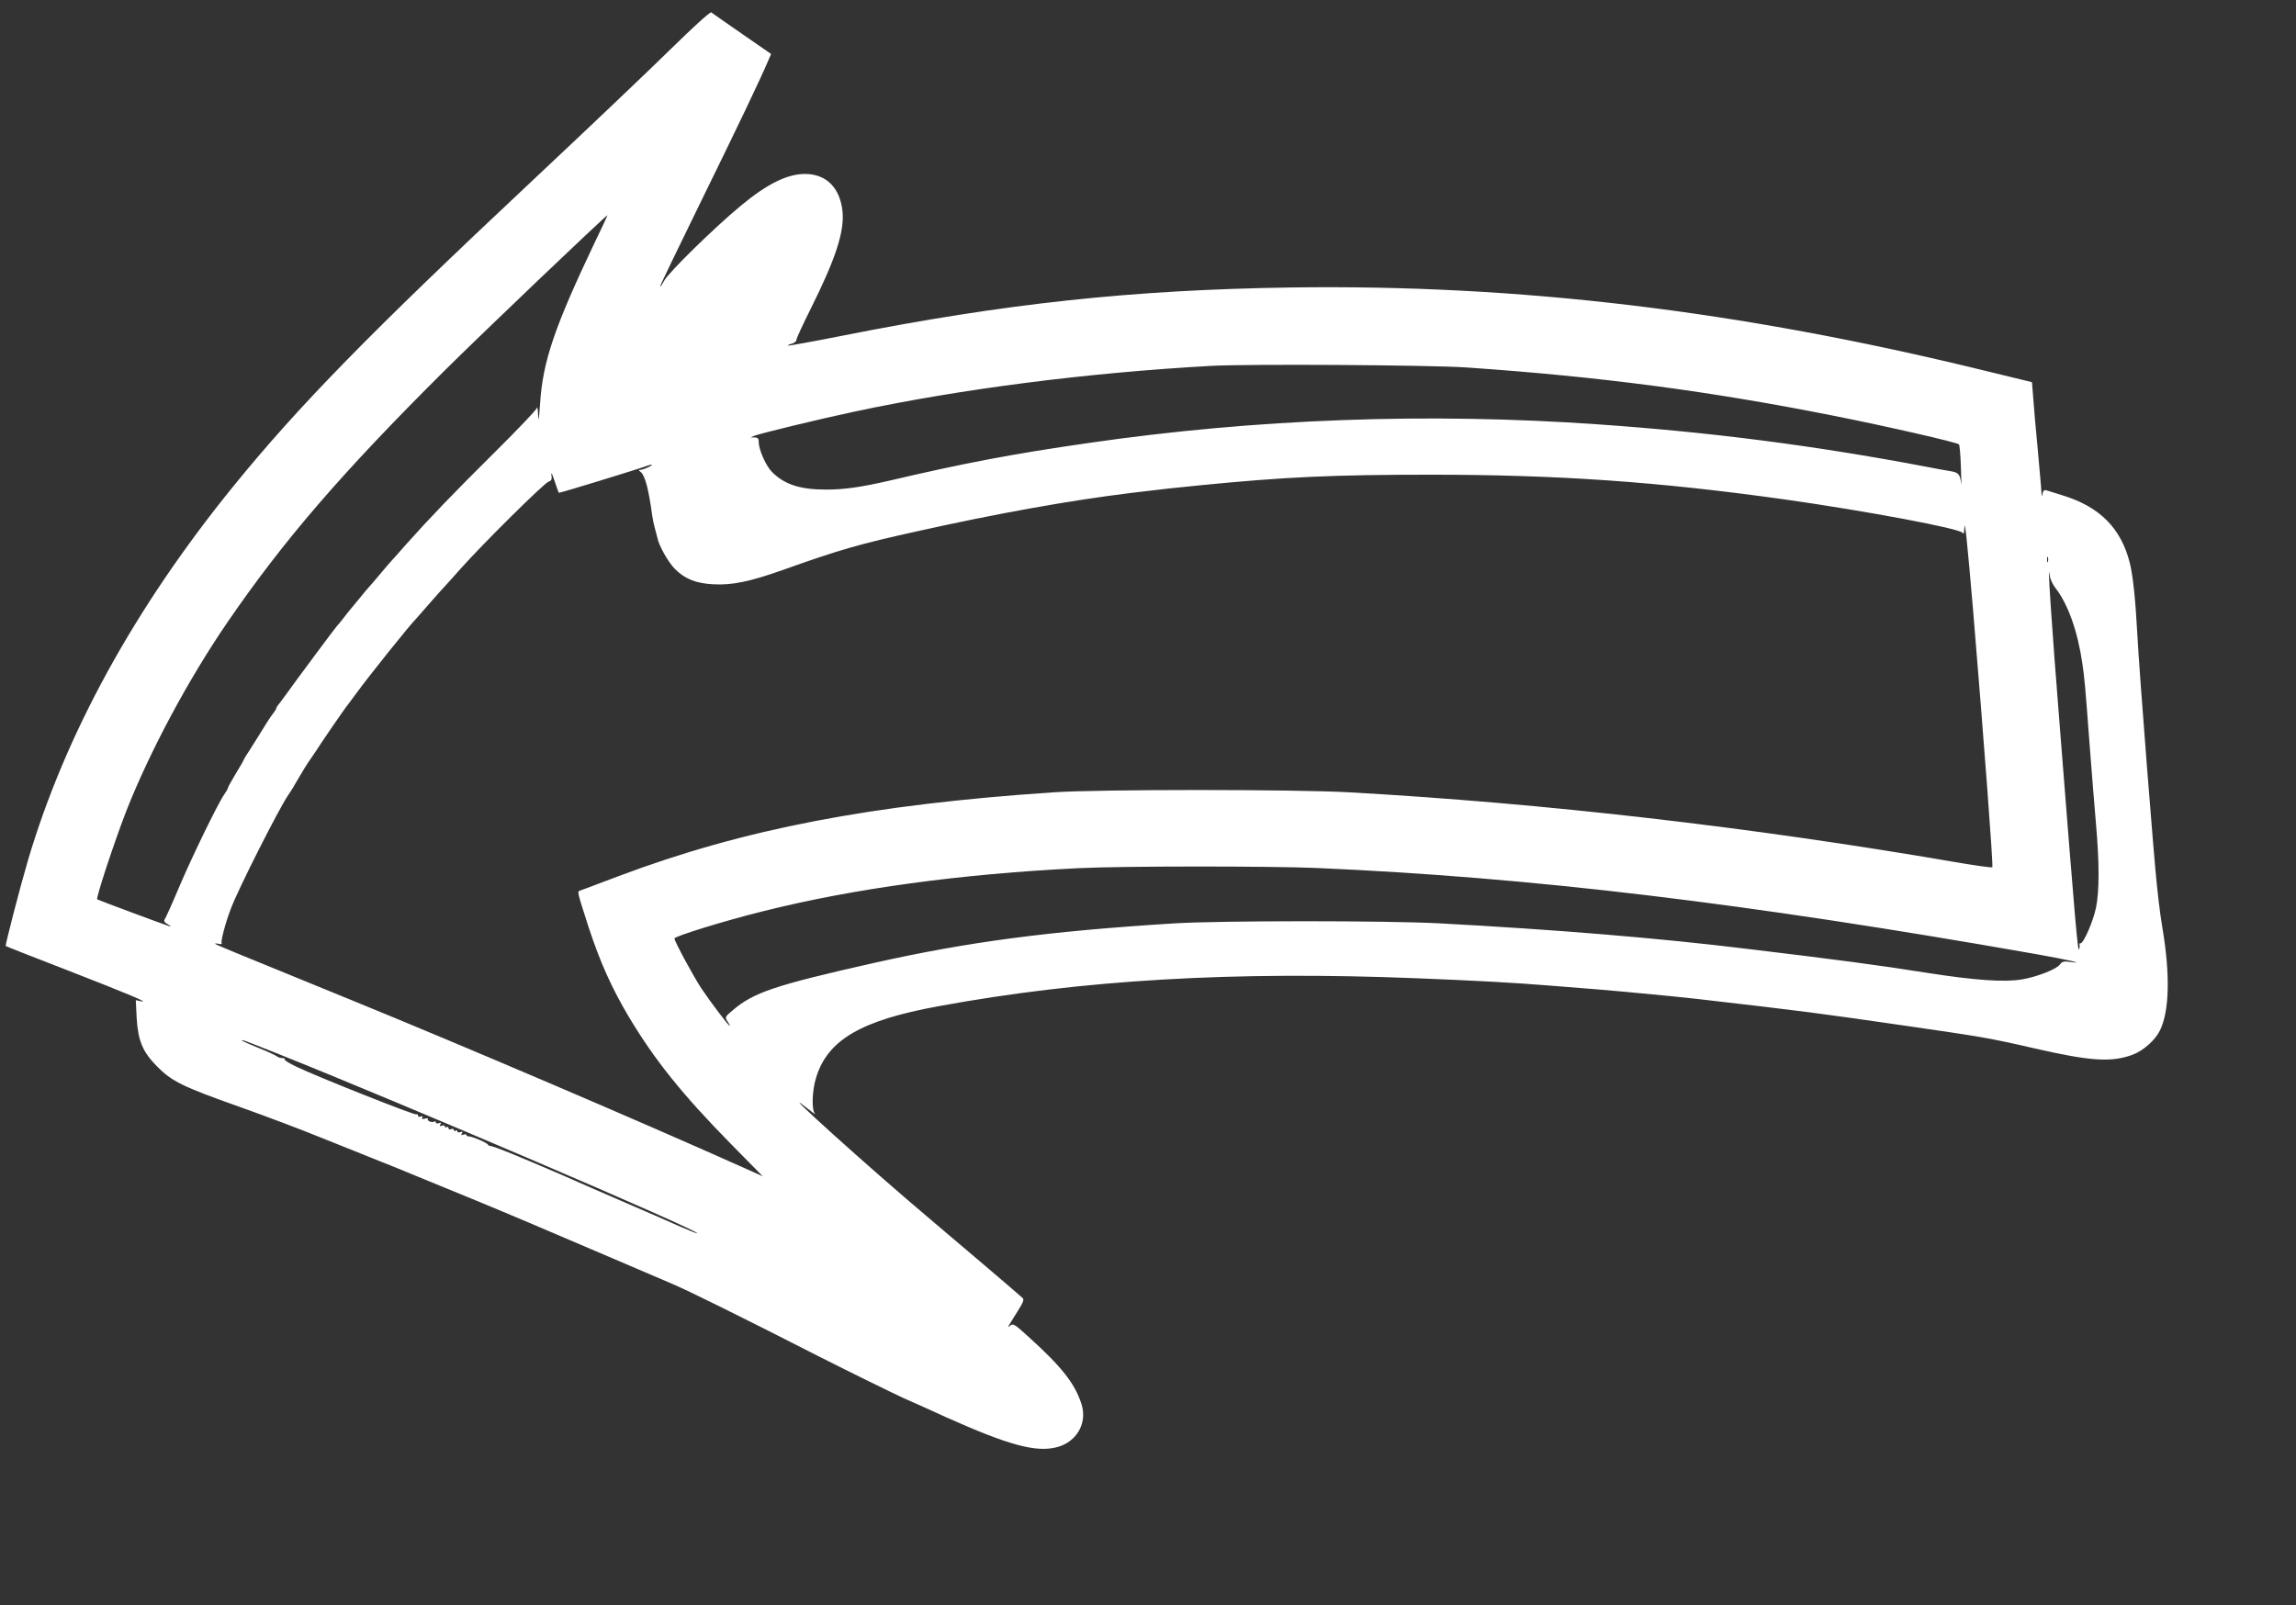 <?xml version="1.0" standalone="no"?>
<!DOCTYPE svg PUBLIC "-//W3C//DTD SVG 20010904//EN"
 "http://www.w3.org/TR/2001/REC-SVG-20010904/DTD/svg10.dtd">
<svg version="1.0" xmlns="http://www.w3.org/2000/svg"
 width="1280pt" height="895pt" viewBox="0 0 1280 895"
 preserveAspectRatio="xMidYMid meet">
<rect x="0" y="0" width="1280" height="895" fill="#333333" stroke="none"/>
<g transform="translate(0,895) scale(0.1,-0.1)"
fill="#ffffff" stroke="none">
<path d="M3740 8677 c-119 -117 -467 -448 -775 -737 -906 -850 -1299 -1252
-1667 -1705 -549 -677 -934 -1379 -1142 -2082 -45 -153 -128 -474 -124 -478 2
-2 156 -63 343 -135 352 -137 462 -184 411 -173 l-29 6 5 -101 c8 -128 34
-189 116 -271 80 -81 144 -112 452 -221 141 -50 356 -131 453 -171 26 -10 68
-27 95 -38 26 -10 71 -28 100 -40 28 -11 75 -30 102 -41 28 -11 71 -29 98 -39
78 -32 217 -89 307 -126 47 -19 122 -50 168 -69 146 -60 435 -182 737 -312
162 -69 324 -139 360 -154 85 -36 383 -183 810 -401 190 -96 404 -201 475
-234 72 -32 180 -80 240 -108 351 -157 503 -198 620 -166 109 30 168 135 134
240 -37 115 -110 208 -302 381 -68 62 -79 69 -94 57 -20 -16 -20 -17 40 79 34
54 38 66 26 76 -24 22 -357 306 -529 451 -324 273 -860 757 -675 609 33 -26
54 -42 48 -34 -19 21 -16 130 7 202 65 210 250 318 681 397 803 148 1649 197
2669 156 326 -13 530 -24 730 -40 245 -19 337 -27 425 -35 226 -21 324 -31
405 -40 608 -70 673 -79 1165 -150 421 -61 466 -68 713 -125 318 -73 434 -80
552 -36 59 22 126 82 152 136 52 107 57 309 14 566 -8 46 -17 113 -21 149 -4
36 -8 76 -10 90 -15 128 -99 1194 -110 1410 -10 188 -24 319 -41 389 -49 196
-168 316 -379 380 -38 12 -78 24 -87 27 -11 3 -18 -2 -21 -18 -4 -22 -4 -21
-6 3 0 14 -10 120 -20 235 -11 115 -23 248 -26 296 l-7 87 -267 65 c-1365 334
-2590 481 -3866 463 -884 -13 -1597 -90 -2494 -268 -166 -33 -305 -58 -308
-56 -2 3 8 7 22 11 14 4 25 13 25 21 0 8 36 86 79 172 138 276 189 430 178
543 -13 132 -90 210 -209 210 -98 0 -209 -54 -353 -173 -145 -119 -405 -373
-432 -422 -12 -22 -22 -36 -23 -32 0 5 104 221 231 480 209 426 333 686 373
782 l15 34 -162 112 c-89 62 -166 115 -172 120 -6 4 -104 -85 -225 -204z
m-422 -1074 c-226 -475 -292 -667 -307 -903 -6 -89 -9 -108 -11 -65 -1 33 -5
51 -7 40 -3 -11 -108 -121 -233 -245 -235 -233 -371 -375 -500 -520 -41 -47
-77 -87 -80 -90 -3 -3 -30 -34 -60 -70 -30 -36 -60 -71 -67 -78 -7 -7 -29 -34
-50 -60 -21 -26 -40 -49 -43 -52 -3 -3 -21 -25 -40 -50 -19 -25 -37 -47 -41
-50 -6 -5 -244 -325 -281 -378 -13 -18 -31 -42 -40 -54 -10 -11 -18 -24 -18
-28 0 -4 -8 -16 -17 -28 -10 -12 -36 -51 -58 -88 -22 -36 -55 -88 -72 -115
-18 -27 -33 -51 -33 -53 0 -3 -20 -39 -45 -79 -25 -41 -45 -78 -45 -82 0 -4
-9 -20 -20 -35 -34 -48 -184 -356 -255 -525 -37 -88 -72 -165 -77 -172 -6 -8
-1 -17 19 -28 15 -9 19 -13 8 -10 -33 10 -400 147 -403 150 -8 8 95 319 161
490 131 333 345 734 565 1055 314 458 638 834 1209 1402 200 199 900 867 910
868 1 0 -30 -66 -69 -147z m4857 -702 c743 -51 1358 -132 2051 -270 288 -57
686 -148 695 -159 4 -4 9 -63 11 -132 3 -69 3 -107 1 -85 -6 51 -15 61 -61 68
-20 3 -86 15 -147 27 -614 116 -1187 190 -1820 234 -944 66 -1903 31 -2835
-104 -418 -60 -689 -111 -1115 -211 -158 -36 -248 -49 -350 -49 -144 0 -231
28 -301 98 -34 34 -74 124 -74 167 0 19 -5 25 -22 26 l-23 0 23 10 c35 13 363
93 552 133 599 128 1306 218 1995 256 211 11 1216 5 1420 -9z m-4560 -556
c-16 -8 -36 -14 -44 -15 -12 0 -12 -2 1 -12 24 -20 44 -94 64 -243 3 -22 10
-54 15 -71 5 -17 11 -41 14 -53 8 -44 61 -137 98 -174 55 -55 116 -80 213 -85
106 -6 205 15 386 79 319 114 431 146 758 218 445 99 842 170 1183 212 183 22
242 29 388 43 474 47 747 59 1284 59 710 0 1269 -39 1975 -138 459 -65 975
-162 991 -186 6 -10 9 -1 10 26 2 60 15 -62 49 -460 61 -734 113 -1425 107
-1431 -3 -3 -99 10 -214 30 -1136 195 -2282 327 -3373 388 -303 17 -1393 17
-1645 0 -1017 -68 -1729 -205 -2425 -467 -107 -40 -203 -77 -213 -80 -20 -8
-23 6 44 -204 64 -195 128 -338 224 -500 144 -241 298 -433 568 -708 l179
-182 -123 55 c-585 262 -1552 675 -2174 929 -685 280 -750 306 -755 312 -3 3
5 3 18 0 12 -3 20 -2 18 2 -7 10 20 113 51 194 40 108 269 560 320 634 11 15
37 57 57 93 21 36 48 81 62 100 13 19 29 42 34 50 39 61 167 247 182 264 5 6
25 34 46 62 70 96 298 381 332 414 3 3 34 39 70 80 36 41 72 82 80 90 8 8 53
58 99 110 123 138 464 476 489 484 17 6 20 13 16 39 -2 18 5 3 17 -33 12 -36
23 -66 24 -68 3 -3 436 130 500 153 26 9 26 2 0 -10z m7802 -527 c-3 -7 -5 -2
-5 12 0 14 2 19 5 13 2 -7 2 -19 0 -25z m42 -147 c70 -89 124 -242 150 -421
12 -80 16 -126 41 -460 11 -146 27 -341 35 -435 19 -216 19 -374 0 -467 -16
-76 -69 -198 -86 -198 -6 0 -8 -3 -6 -7 3 -5 1 -16 -2 -26 -7 -20 -19 110
-106 1218 -48 598 -73 979 -58 866 2 -19 17 -51 32 -70z m-4119 -1561 c1197
-52 2391 -195 4015 -481 169 -30 280 -55 187 -43 -36 5 -46 3 -58 -14 -18 -26
-124 -68 -210 -83 -98 -17 -260 -6 -529 36 -270 43 -513 75 -1005 134 -489 60
-1075 108 -1710 142 -290 16 -1232 16 -1485 0 -692 -43 -1145 -102 -1675 -221
-550 -124 -670 -164 -787 -265 -42 -35 -42 -37 -27 -61 9 -13 14 -24 12 -24
-7 0 -105 130 -157 207 -45 68 -151 264 -151 280 0 12 280 99 495 152 506 127
1102 208 1760 240 242 12 1059 12 1325 1z m-5803 -1031 c710 -283 2364 -992
2350 -1006 -2 -2 -51 18 -108 43 -57 26 -185 81 -284 124 -99 43 -259 112
-355 155 -245 106 -399 169 -409 165 -2 -1 -7 2 -10 7 -8 12 -88 46 -106 46
-8 0 -15 4 -15 8 0 5 -7 5 -17 2 -12 -5 -14 -3 -8 7 6 10 4 12 -8 7 -10 -3
-17 -2 -17 4 0 6 -4 7 -10 4 -5 -3 -10 -2 -10 4 0 6 -7 8 -15 5 -8 -4 -15 -1
-15 6 0 6 -4 8 -10 5 -5 -3 -10 -2 -10 4 0 6 -7 7 -17 4 -12 -5 -14 -3 -8 7 6
10 4 12 -8 7 -10 -3 -17 -2 -17 4 0 6 -4 8 -9 5 -12 -8 -42 4 -36 14 3 5 -5 6
-17 2 -14 -3 -19 -1 -14 6 5 8 2 10 -8 6 -9 -3 -16 -1 -16 6 0 6 -4 9 -9 6 -9
-6 -553 210 -669 266 -40 19 -69 37 -65 41 3 4 -3 7 -13 7 -11 0 -24 4 -29 9
-6 5 -50 26 -100 46 -87 36 -106 45 -92 45 4 0 87 -32 184 -71z"/>
</g>
</svg>
